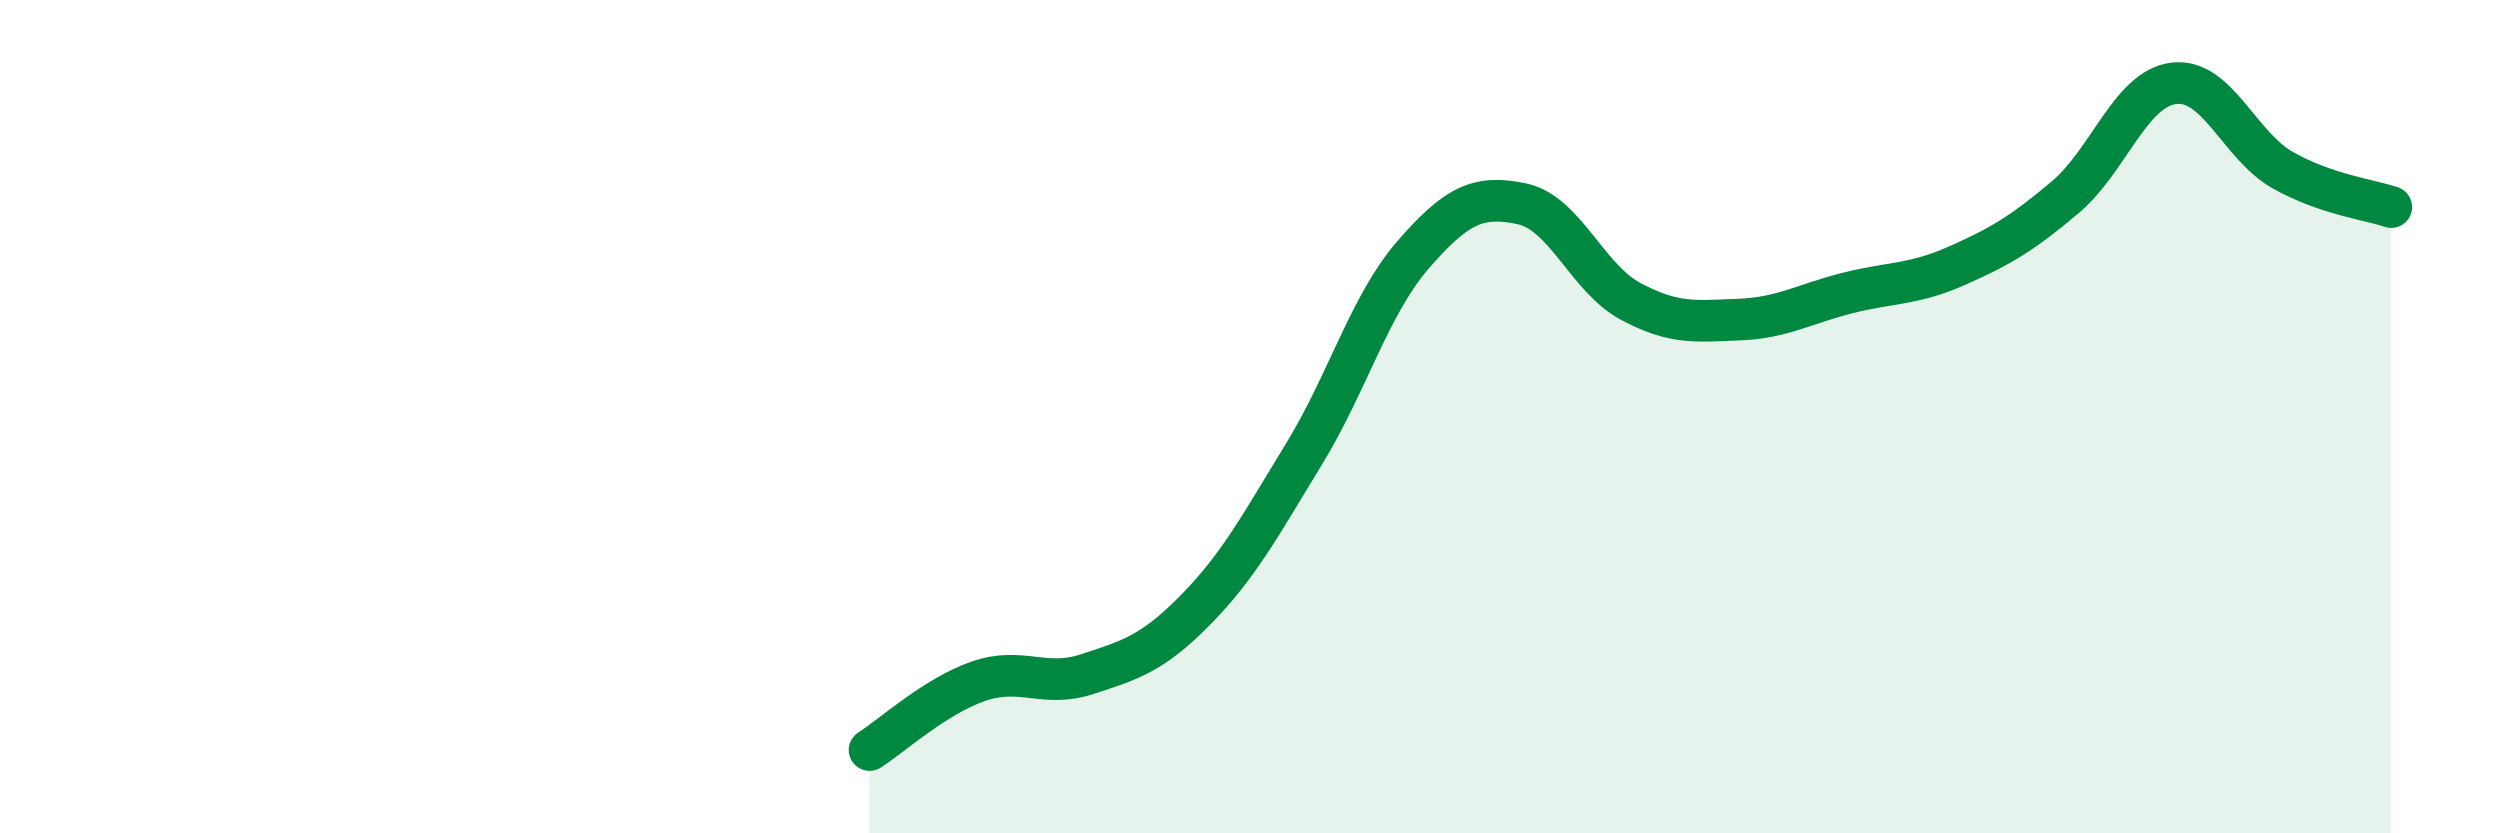 
    <svg width="60" height="20" viewBox="0 0 60 20" xmlns="http://www.w3.org/2000/svg">
      <path
        d="M 20.87,18 C 21.39,17.67 22.44,16.71 23.48,16.35 C 24.52,15.99 25.05,16.52 26.09,16.18 C 27.13,15.84 27.66,15.69 28.7,14.63 C 29.74,13.57 30.26,12.59 31.3,10.89 C 32.34,9.19 32.87,7.32 33.91,6.12 C 34.95,4.92 35.48,4.67 36.52,4.89 C 37.56,5.11 38.09,6.67 39.13,7.23 C 40.17,7.79 40.7,7.71 41.74,7.67 C 42.78,7.63 43.31,7.29 44.35,7.03 C 45.39,6.77 45.92,6.84 46.96,6.38 C 48,5.92 48.53,5.61 49.57,4.73 C 50.61,3.85 51.13,2.13 52.17,2 C 53.21,1.87 53.74,3.49 54.78,4.08 C 55.82,4.67 56.87,4.79 57.39,4.97L57.39 20L20.87 20Z"
        fill="#008740"
        opacity="0.1"
        stroke-linecap="round"
        stroke-linejoin="round"
      />
      <path
        d="M 20.87,18 C 21.39,17.67 22.44,16.71 23.48,16.35 C 24.52,15.99 25.05,16.52 26.09,16.18 C 27.13,15.84 27.66,15.69 28.7,14.63 C 29.74,13.57 30.26,12.59 31.3,10.89 C 32.34,9.19 32.87,7.32 33.91,6.12 C 34.95,4.92 35.48,4.67 36.52,4.89 C 37.56,5.11 38.09,6.67 39.13,7.23 C 40.17,7.79 40.7,7.71 41.74,7.67 C 42.78,7.63 43.31,7.29 44.35,7.03 C 45.39,6.77 45.92,6.84 46.96,6.38 C 48,5.92 48.53,5.61 49.57,4.73 C 50.61,3.85 51.13,2.13 52.17,2 C 53.21,1.87 53.74,3.49 54.78,4.08 C 55.82,4.67 56.87,4.79 57.39,4.97"
        stroke="#008740"
        stroke-width="1"
        fill="none"
        stroke-linecap="round"
        stroke-linejoin="round"
      />
    </svg>
  